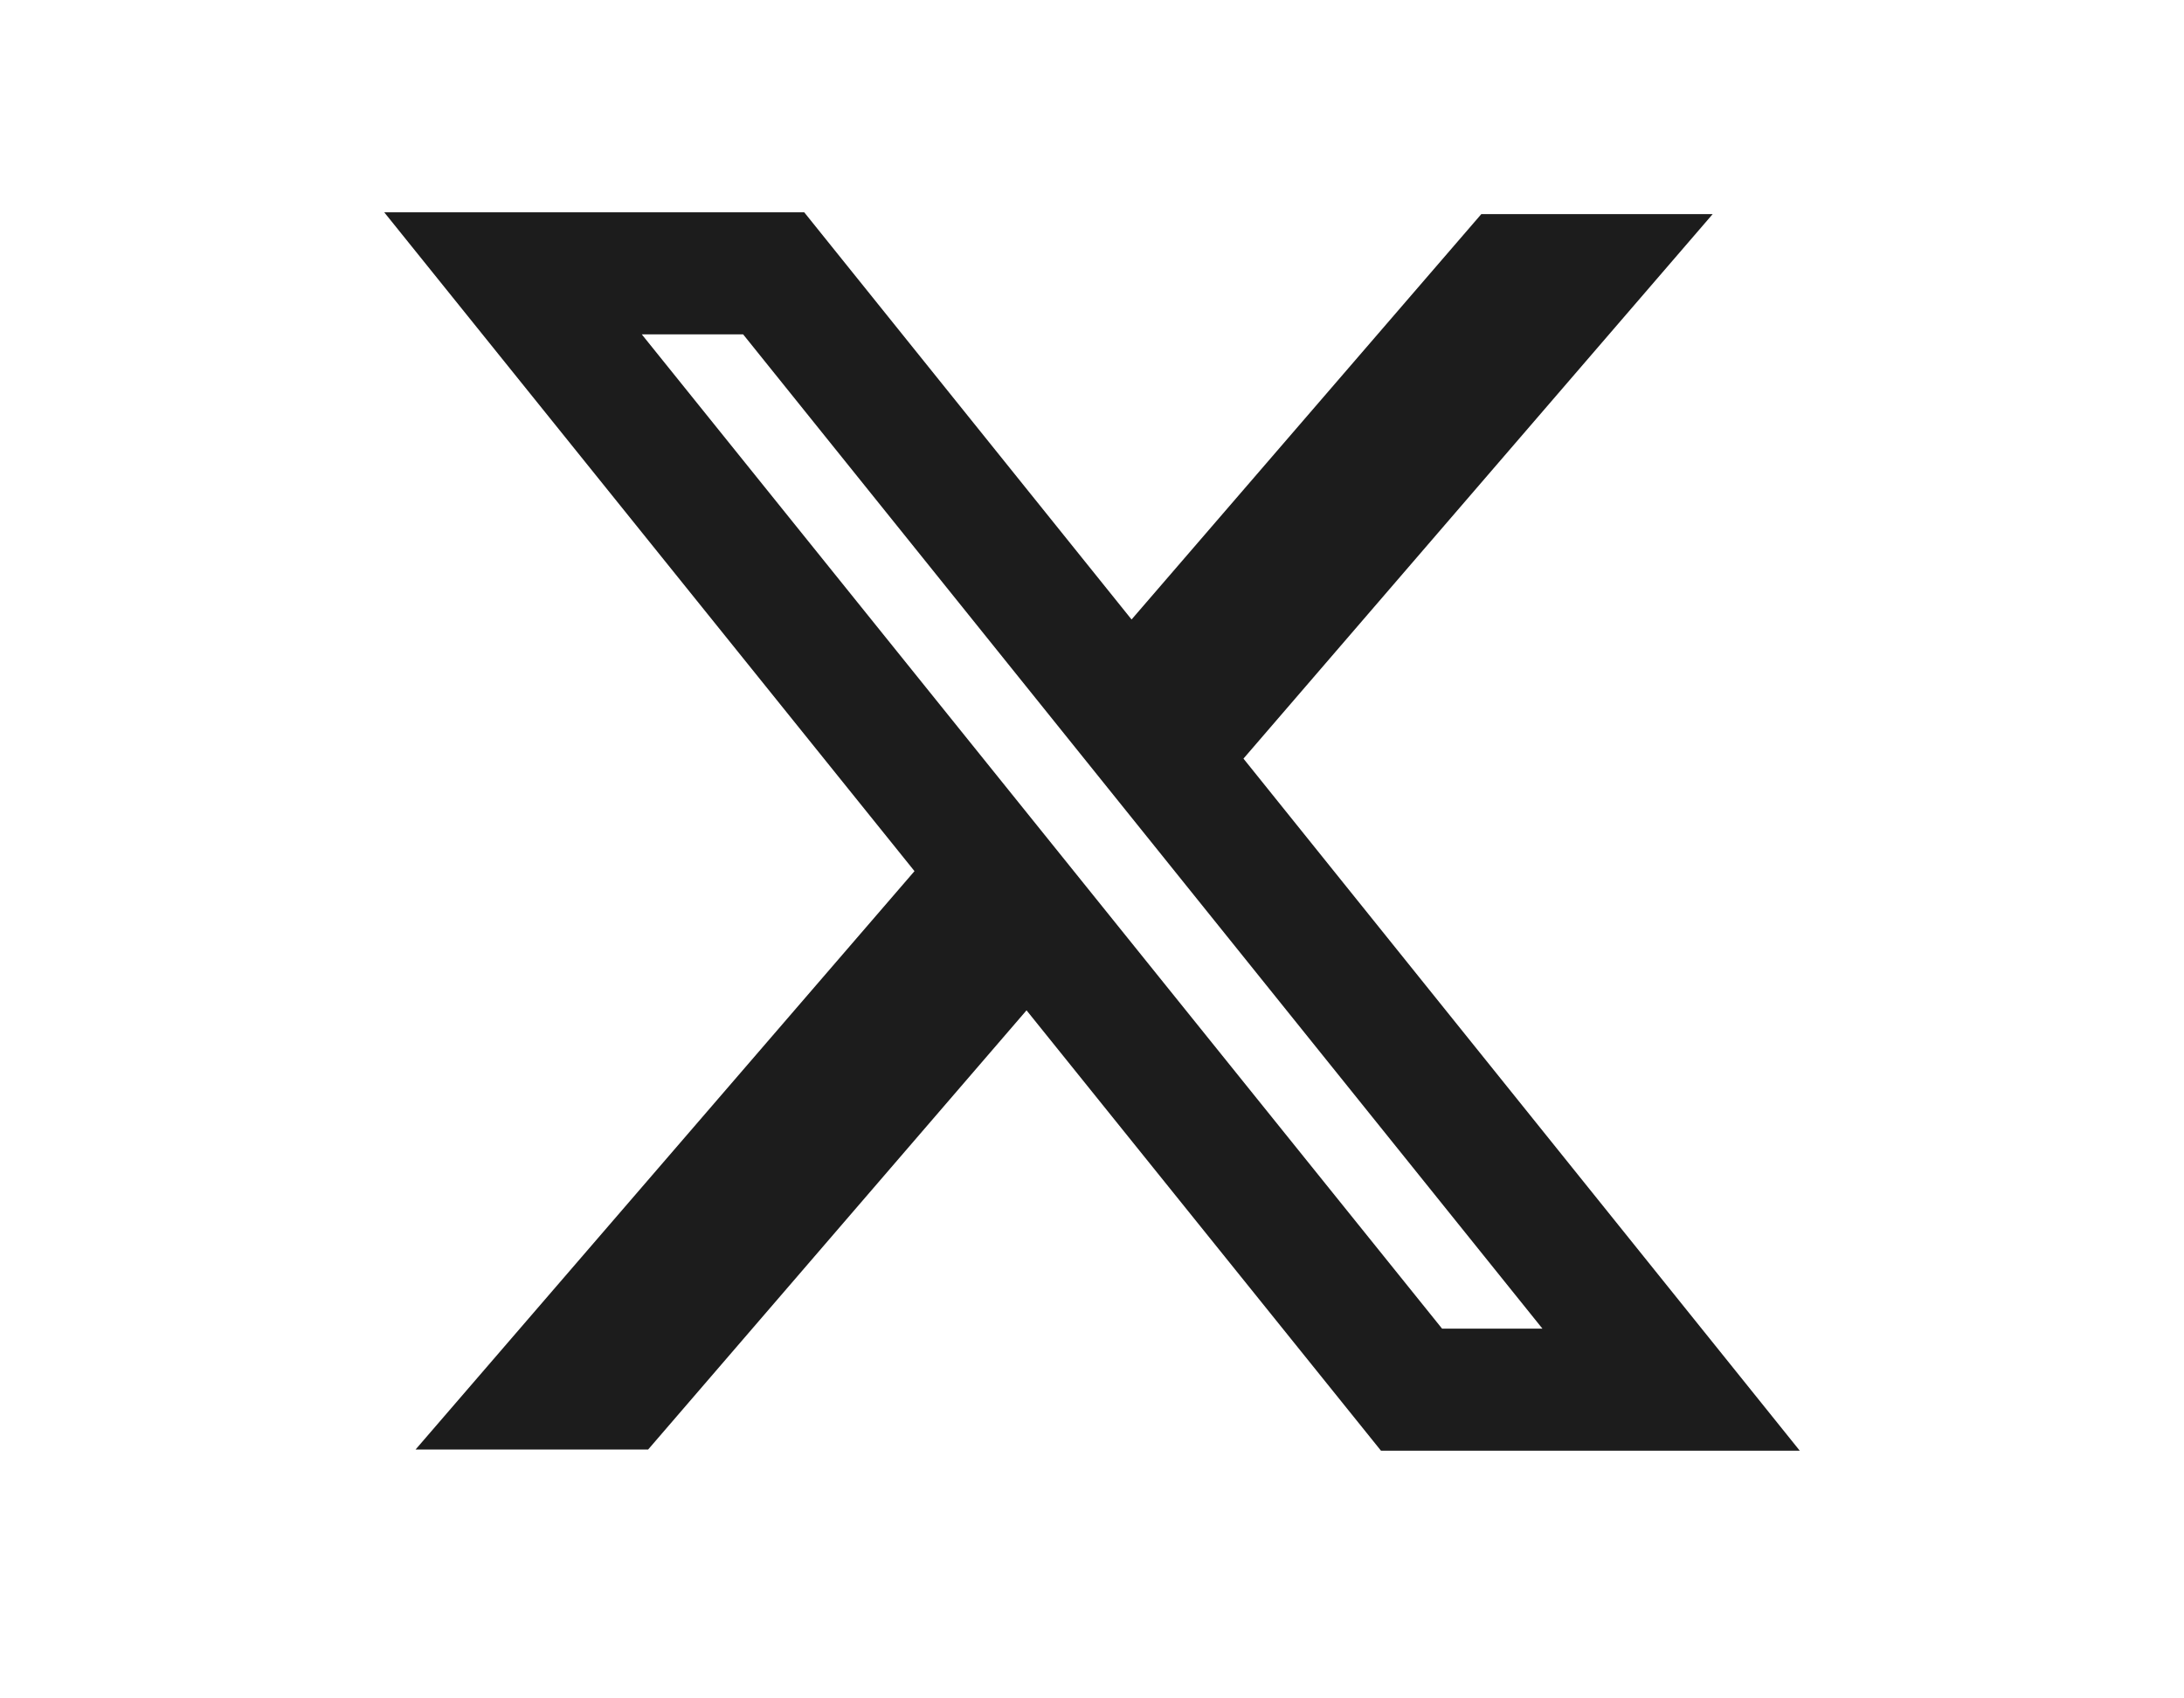 <!-- <svg width="18" height="14" viewBox="0 0 18 14" fill="none" xmlns="http://www.w3.org/2000/svg">
<path d="M5.90801 13.6667C12.1973 13.6667 15.6373 8.5365 15.6373 4.08767C15.6373 3.94193 15.6373 3.79692 15.6273 3.65249C16.2966 3.17593 16.8742 2.58576 17.3333 1.90992C16.7092 2.18214 16.0471 2.36072 15.3694 2.4396C16.083 2.01904 16.6175 1.35695 16.8726 0.577486C16.2015 0.969677 15.4671 1.24595 14.7013 1.39472C14.0547 0.717575 13.1517 0.333344 12.208 0.333344C10.3304 0.333344 8.78535 1.85449 8.78535 3.70315C8.78535 3.95959 8.81505 4.21531 8.87399 4.4651C6.126 4.32949 3.56219 3.04974 1.82668 0.947679C0.924153 2.47722 1.39114 4.45945 2.8853 5.44181C2.34114 5.42589 1.80874 5.28146 1.33338 5.02039V5.06308C1.33382 6.65963 2.48725 8.0472 4.07666 8.36327C3.57322 8.49844 3.04493 8.51812 2.53267 8.42101C2.97952 9.78905 4.26804 10.732 5.72736 10.759C4.51675 11.6957 3.02039 12.2044 1.48066 12.203C1.20858 12.2024 0.936795 12.1862 0.666626 12.1544C2.23016 13.1422 4.05005 13.6664 5.90801 13.6641" fill="#4F5B68"/>
</svg> -->
<svg width='18' height='14' viewBox='0 0 24 24' fill='none' xmlns='http://www.w3.org/2000/svg'>
            <path fill-rule='evenodd' clip-rule='evenodd' d='M9.492 12.31L2 3H7.934L12.559 8.754L17.5 3.026H20.769L14.14 10.72L22 20.5H16.083L11.075 14.277L5.729 20.483H2.443L9.492 12.31ZM16.946 18.775L5.639 4.725H7.071L18.364 18.775H16.946Z' fill='#1C1C1C' />
         </svg>
